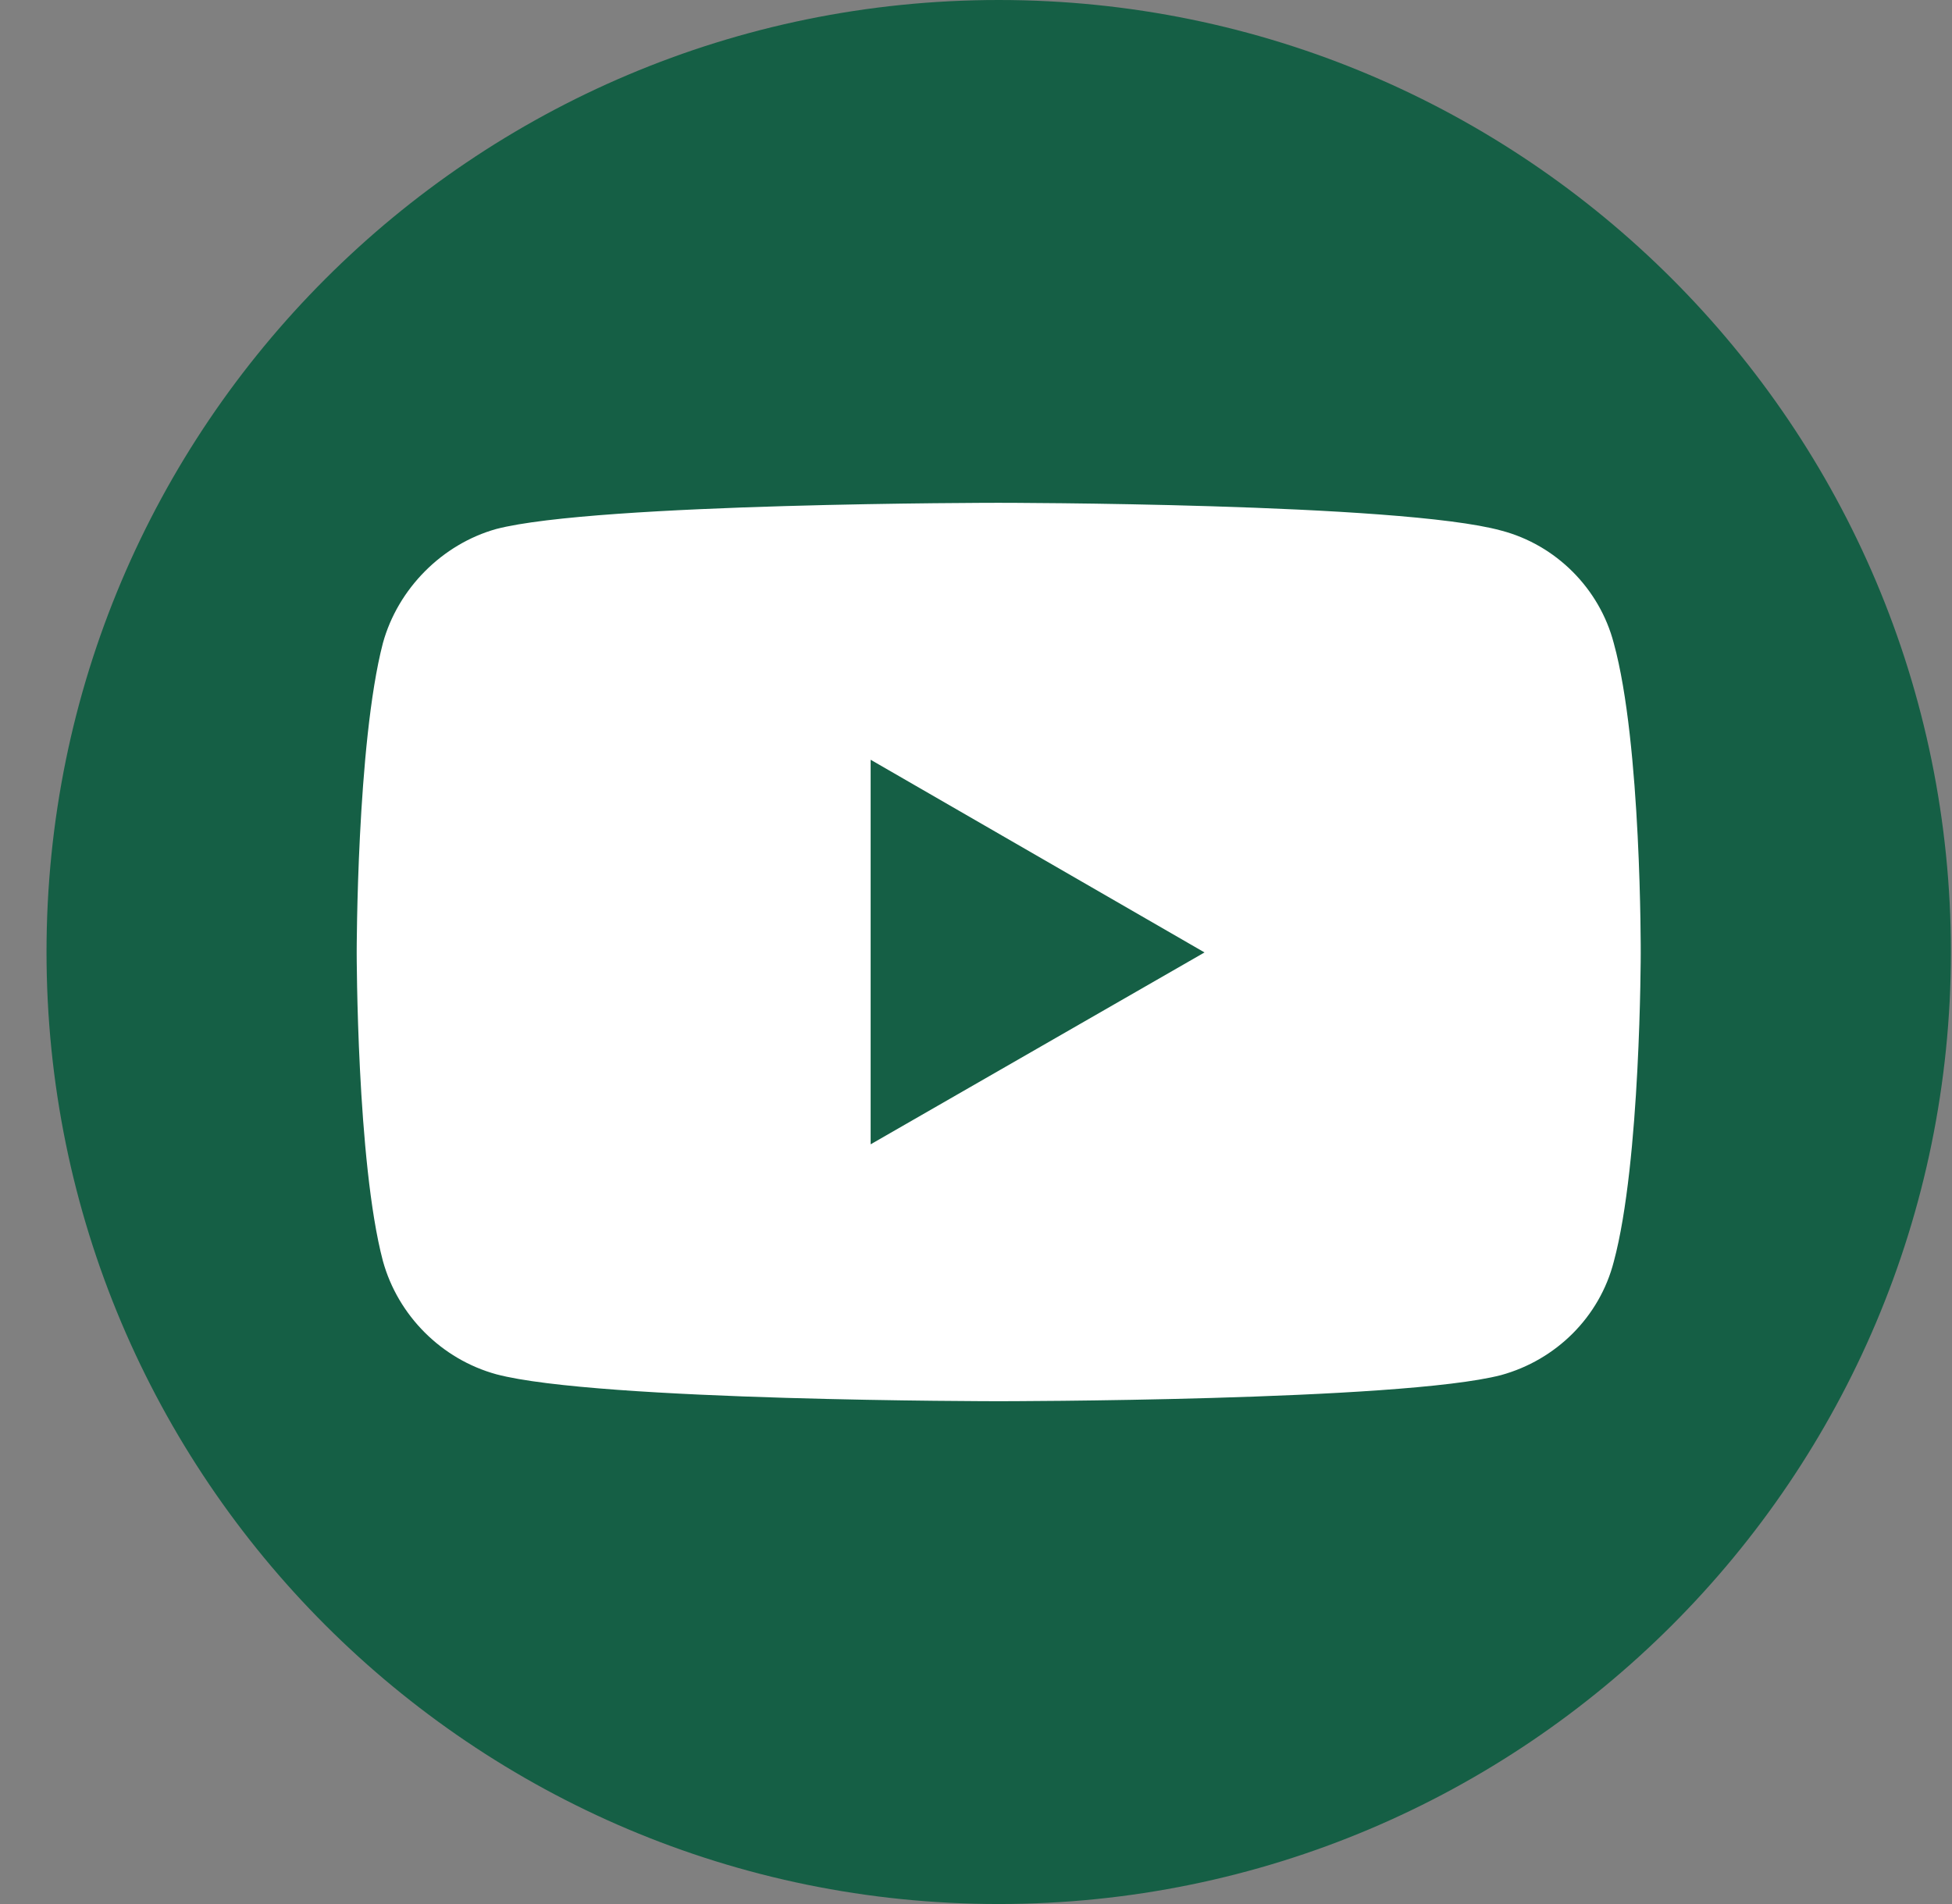 <svg width="41" height="40" viewBox="0 0 41 40" fill="none" xmlns="http://www.w3.org/2000/svg">
<rect x="0" y="0" width="41" height="40" fill="#808080" stroke="none"/>
<g clip-path="url(#clip0_1_2718)">
<path d="M40.977 20C40.977 8.954 32.022 0 20.977 0C9.931 0 0.977 8.954 0.977 20C0.977 31.046 9.931 40 20.977 40C32.022 40 40.977 31.046 40.977 20Z" fill="#155F45"/>
<path d="M20.969 10.563C20.969 10.563 12.54 10.563 10.424 11.113C9.291 11.43 8.358 12.363 8.042 13.512C7.492 15.627 7.492 20.009 7.492 20.009C7.492 20.009 7.492 24.407 8.042 26.489C8.358 27.638 9.275 28.555 10.424 28.871C12.556 29.437 20.969 29.437 20.969 29.437C20.969 29.437 29.415 29.437 31.53 28.888C32.68 28.571 33.596 27.672 33.896 26.506C34.462 24.407 34.462 20.025 34.462 20.025C34.462 20.025 34.479 15.627 33.896 13.512C33.596 12.363 32.68 11.446 31.53 11.146C29.415 10.563 20.969 10.563 20.969 10.563ZM18.287 15.961L25.3 20.009L18.287 24.04V15.961Z" fill="white"/>
</g>
<defs>
<clipPath id="clip0_1_2718">
<rect width="40" height="40" fill="white" transform="translate(0.977)"/>
</clipPath>
</defs>
</svg>
